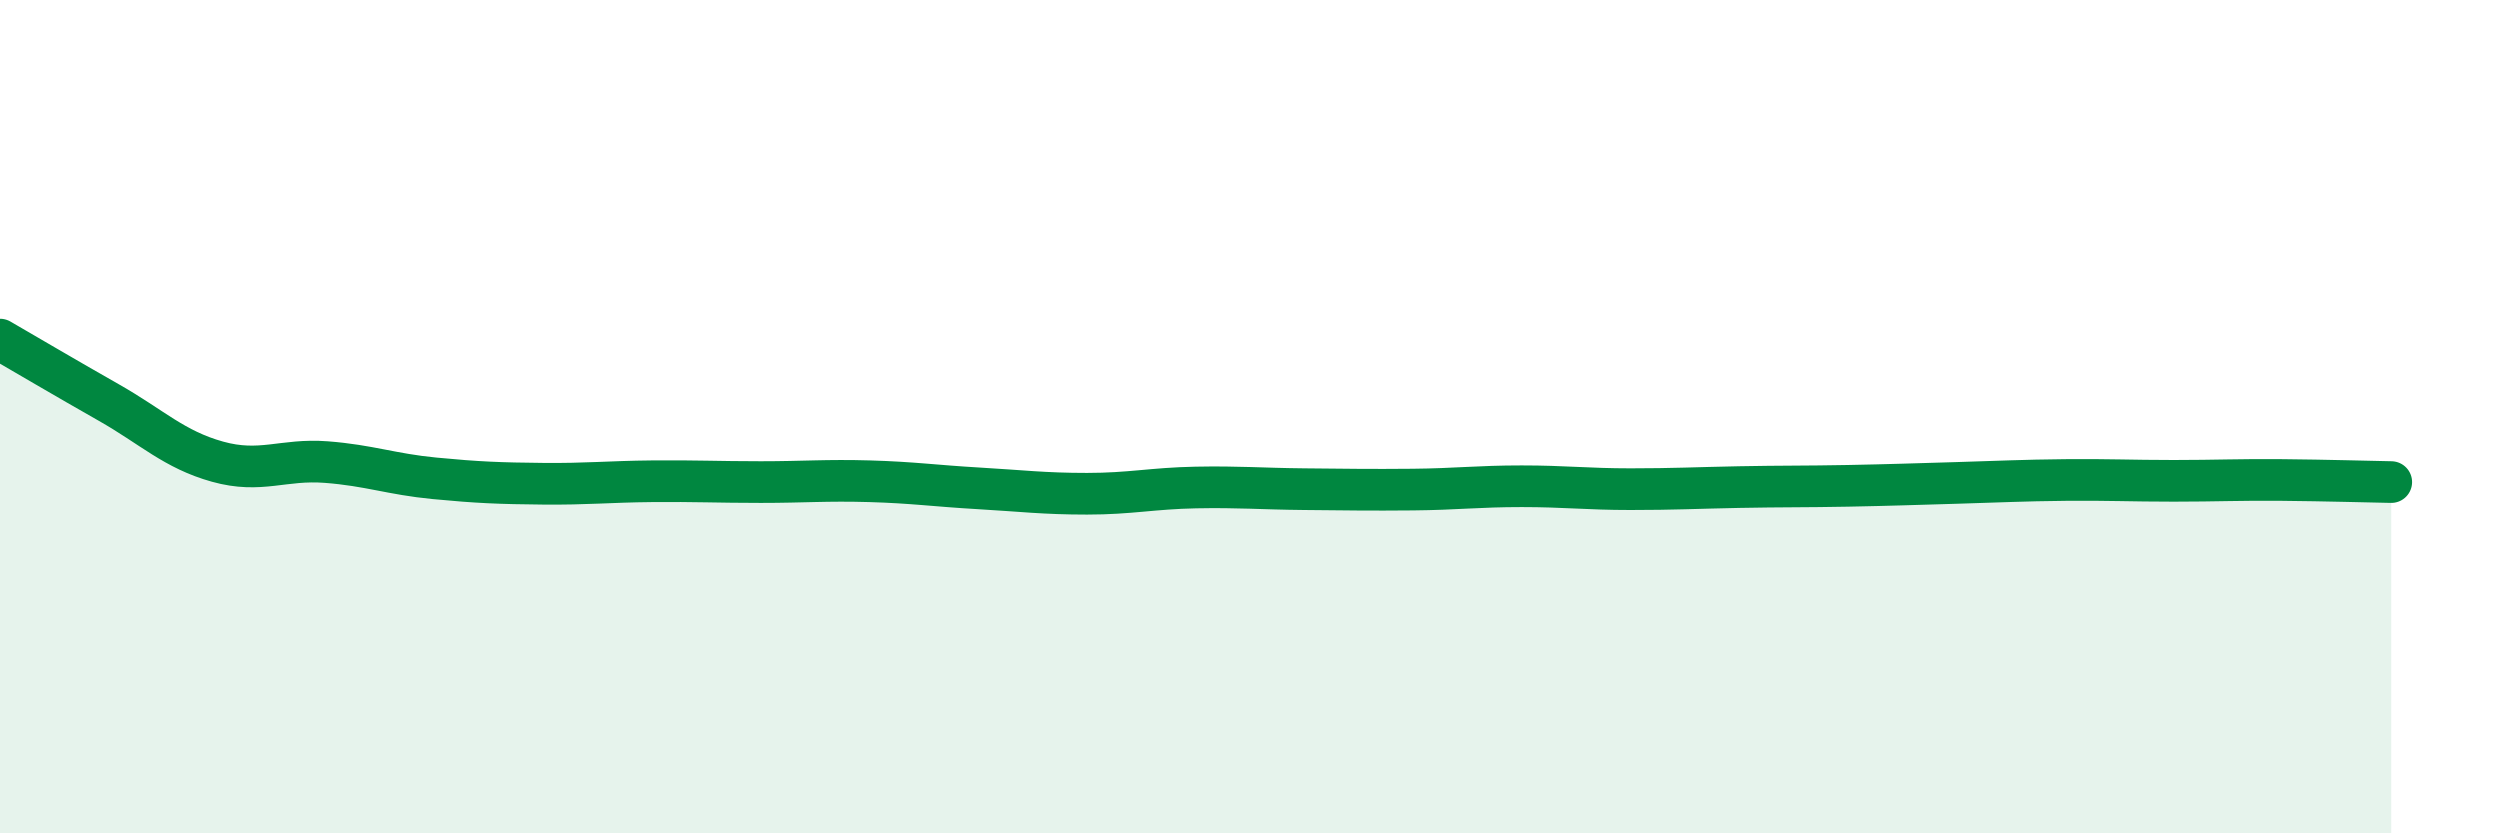 
    <svg width="60" height="20" viewBox="0 0 60 20" xmlns="http://www.w3.org/2000/svg">
      <path
        d="M 0,8.15 C 0.52,8.45 1.57,9.07 2.61,9.66 C 3.65,10.25 4.18,10.79 5.22,11.08 C 6.26,11.37 6.79,11.01 7.83,11.09 C 8.87,11.17 9.39,11.38 10.43,11.48 C 11.47,11.58 12,11.6 13.04,11.61 C 14.08,11.62 14.61,11.56 15.65,11.55 C 16.69,11.54 17.22,11.57 18.26,11.57 C 19.3,11.57 19.83,11.52 20.87,11.55 C 21.91,11.58 22.44,11.66 23.48,11.72 C 24.52,11.78 25.05,11.85 26.09,11.85 C 27.13,11.85 27.66,11.72 28.7,11.7 C 29.74,11.68 30.26,11.73 31.3,11.74 C 32.34,11.75 32.87,11.76 33.91,11.75 C 34.95,11.74 35.48,11.67 36.52,11.67 C 37.56,11.67 38.09,11.74 39.13,11.74 C 40.17,11.74 40.7,11.71 41.74,11.69 C 42.78,11.67 43.31,11.68 44.35,11.66 C 45.39,11.64 45.92,11.62 46.96,11.59 C 48,11.56 48.53,11.53 49.57,11.52 C 50.61,11.51 51.13,11.54 52.17,11.54 C 53.21,11.54 53.74,11.51 54.78,11.52 C 55.82,11.53 56.87,11.56 57.39,11.57L57.39 20L0 20Z"
        fill="#008740"
        opacity="0.1"
        stroke-linecap="round"
        stroke-linejoin="round"
      />
      <path
        d="M 0,8.15 C 0.52,8.45 1.57,9.07 2.61,9.66 C 3.65,10.25 4.18,10.79 5.22,11.08 C 6.26,11.37 6.79,11.01 7.83,11.09 C 8.87,11.17 9.39,11.38 10.43,11.48 C 11.47,11.58 12,11.6 13.04,11.61 C 14.08,11.62 14.61,11.56 15.65,11.55 C 16.69,11.54 17.22,11.57 18.26,11.57 C 19.3,11.57 19.83,11.52 20.87,11.55 C 21.91,11.58 22.44,11.66 23.48,11.72 C 24.52,11.78 25.05,11.85 26.09,11.85 C 27.13,11.85 27.66,11.72 28.7,11.7 C 29.74,11.68 30.26,11.73 31.3,11.74 C 32.34,11.75 32.87,11.76 33.91,11.75 C 34.95,11.74 35.48,11.67 36.52,11.67 C 37.56,11.67 38.09,11.74 39.13,11.74 C 40.17,11.74 40.7,11.71 41.74,11.69 C 42.78,11.67 43.31,11.68 44.35,11.66 C 45.39,11.64 45.92,11.62 46.96,11.59 C 48,11.56 48.53,11.53 49.57,11.52 C 50.61,11.51 51.13,11.54 52.17,11.54 C 53.21,11.54 53.74,11.51 54.78,11.52 C 55.82,11.53 56.87,11.56 57.39,11.57"
        stroke="#008740"
        stroke-width="1"
        fill="none"
        stroke-linecap="round"
        stroke-linejoin="round"
      />
    </svg>
  